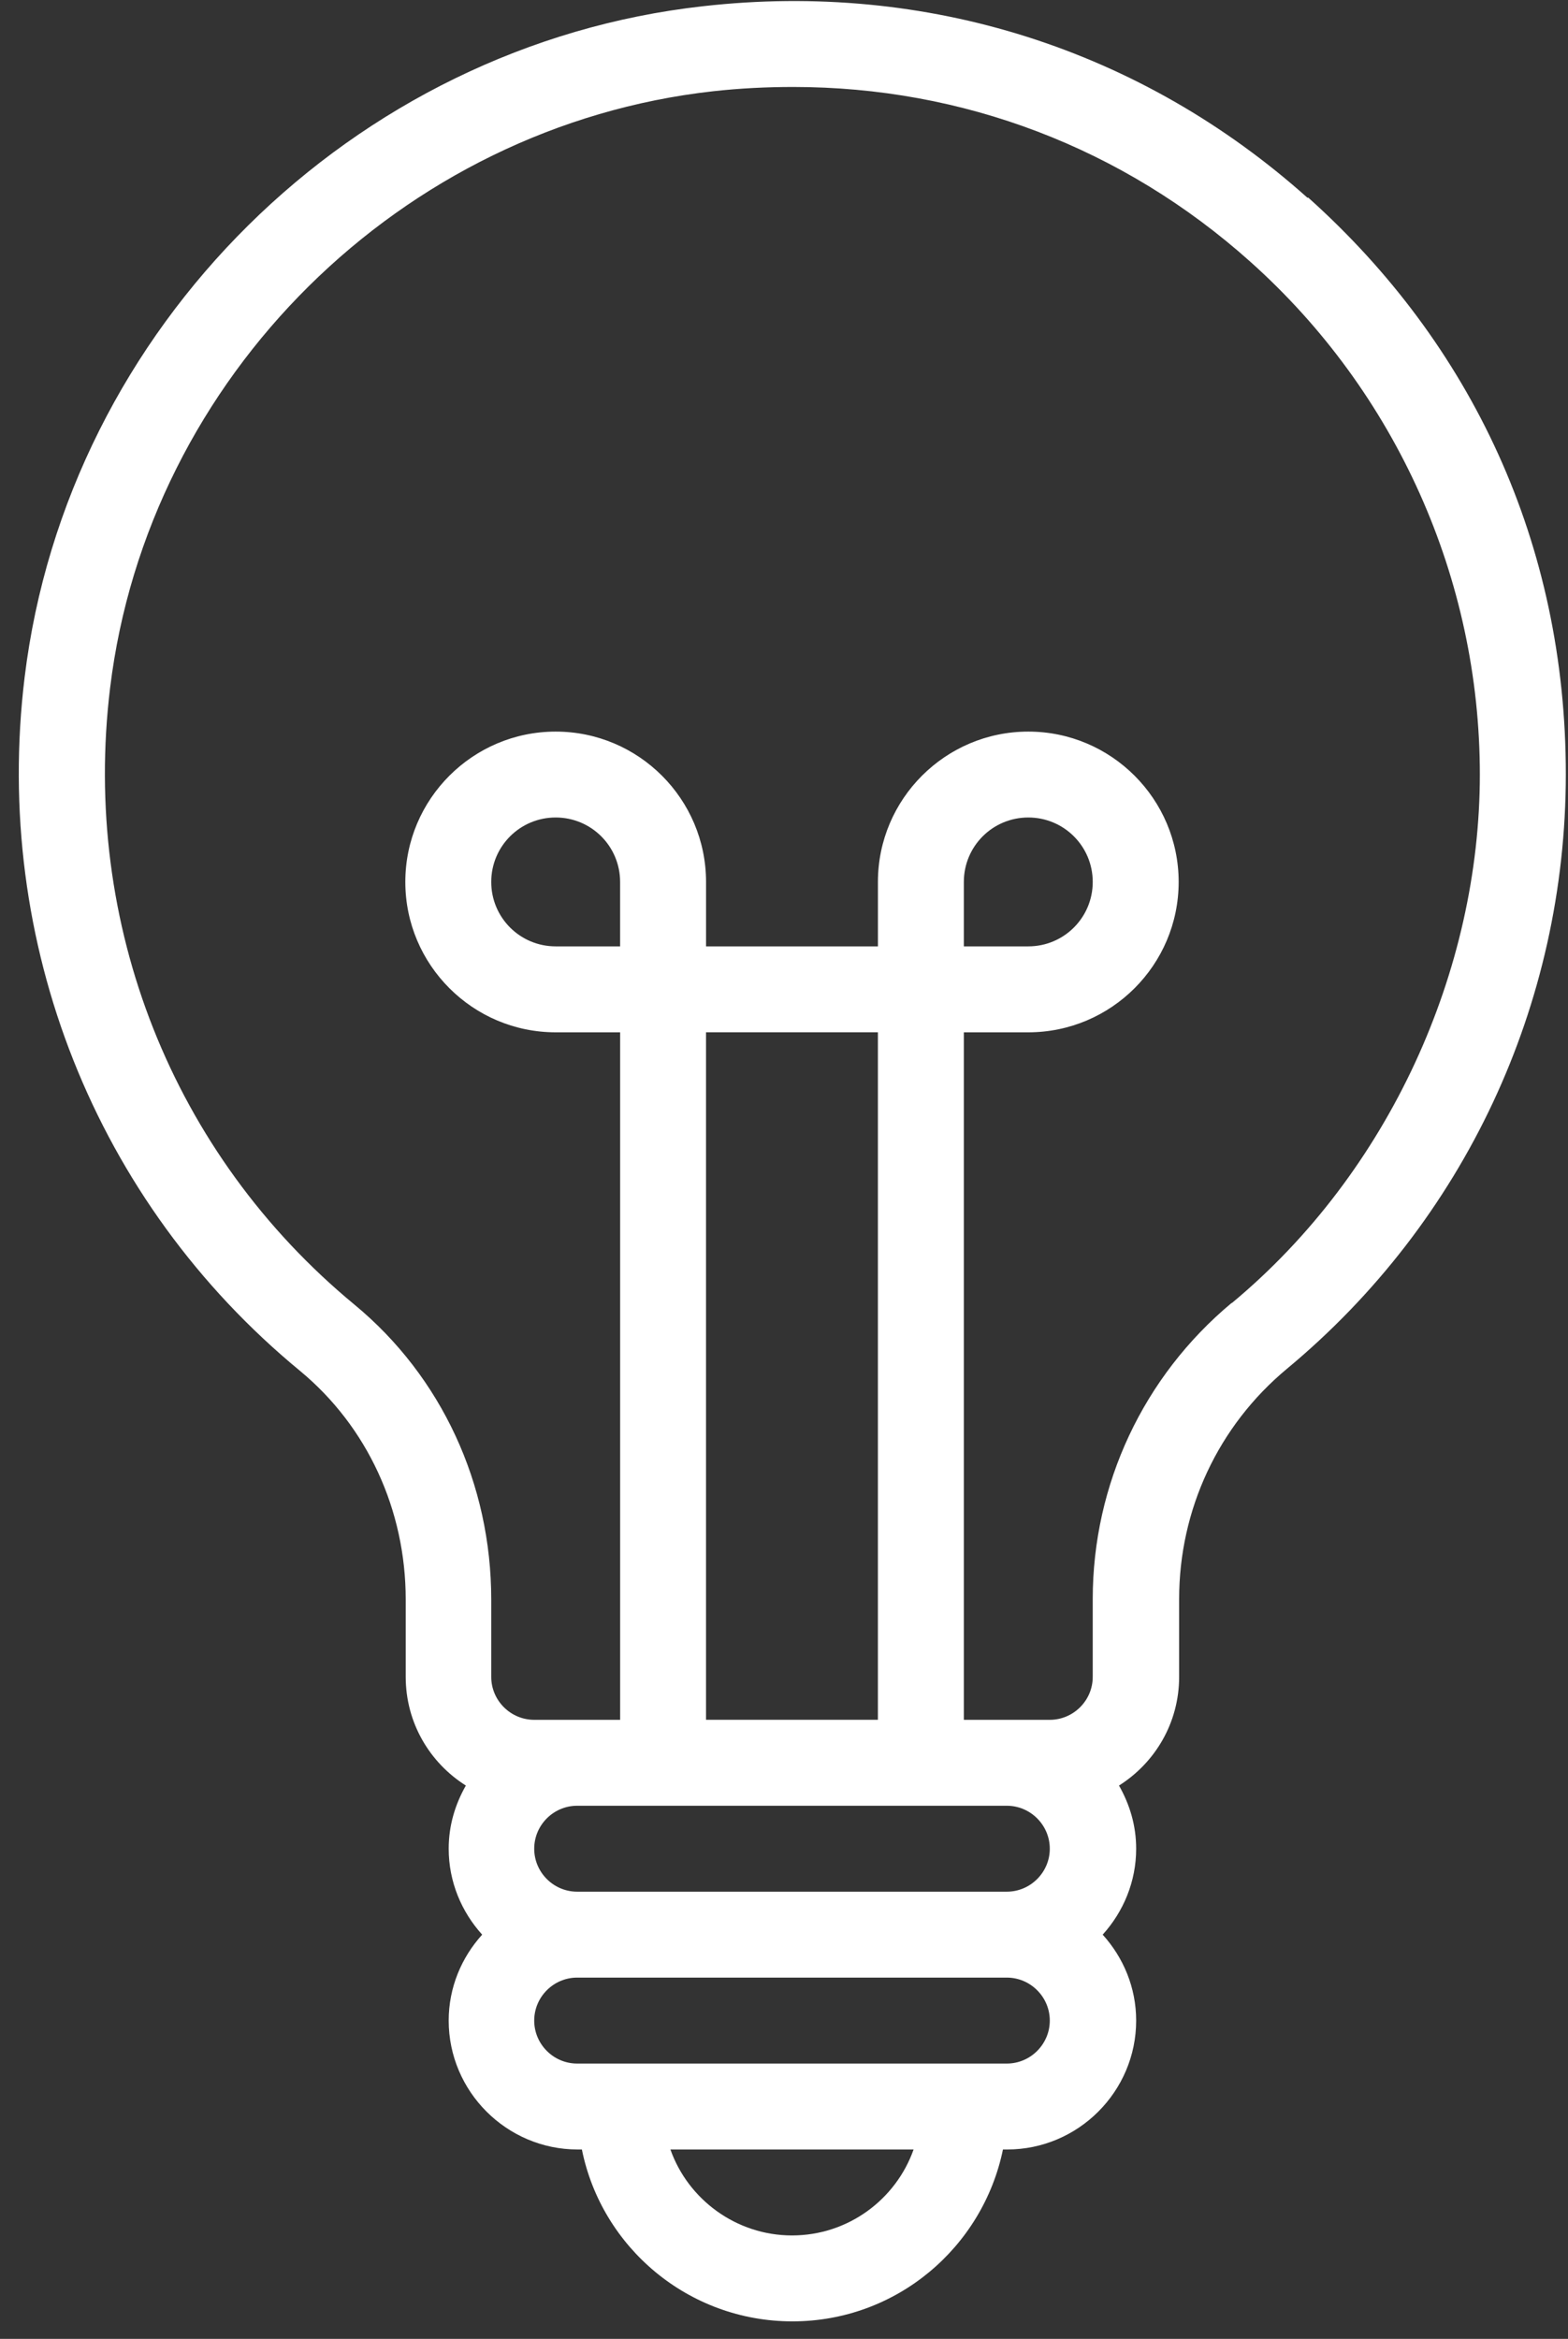 <svg width="59" height="88" viewBox="0 0 59 88" fill="none" xmlns="http://www.w3.org/2000/svg">
<rect x="0" y="0" width="59" height="88" fill="#333333" stroke="none"/>
<path d="M49.2 7.444C42.944 1.85 34.876 -0.72 26.453 0.234C13.261 1.705 2.527 12.328 0.926 25.486C-0.286 35.461 3.578 45.226 11.29 51.58C13.812 53.666 15.266 56.802 15.266 60.181V63.091C15.266 64.82 16.171 66.324 17.529 67.181C17.125 67.892 16.883 68.685 16.883 69.558C16.883 70.802 17.367 71.934 18.143 72.791C17.367 73.648 16.883 74.779 16.883 76.024C16.883 78.692 19.065 80.874 21.733 80.874H21.895C22.638 84.56 25.904 87.341 29.817 87.341C33.73 87.341 36.979 84.56 37.739 80.874H37.901C40.569 80.874 42.751 78.692 42.751 76.024C42.751 74.779 42.267 73.648 41.491 72.791C42.267 71.934 42.751 70.802 42.751 69.558C42.751 68.685 42.509 67.892 42.105 67.181C43.463 66.324 44.368 64.82 44.368 63.091V60.164C44.368 56.802 45.839 53.649 48.426 51.499C55.103 45.954 58.918 37.789 58.918 29.124C58.918 20.459 55.378 12.941 49.218 7.428L49.201 7.444H49.2ZM23.333 35.607H20.909C19.567 35.607 18.484 34.524 18.484 33.183C18.484 31.841 19.567 30.758 20.909 30.758C22.25 30.758 23.333 31.841 23.333 33.183V35.607ZM26.566 38.84H33.033V64.707H26.566V38.84ZM37.884 67.941C38.773 67.941 39.501 68.668 39.501 69.558C39.501 70.446 38.773 71.174 37.884 71.174H21.717C20.828 71.174 20.101 70.446 20.101 69.558C20.101 68.668 20.828 67.941 21.717 67.941H37.884ZM29.801 84.108C27.699 84.108 25.888 82.75 25.226 80.874H34.376C33.713 82.75 31.918 84.108 29.801 84.108ZM37.884 77.641H21.717C20.828 77.641 20.101 76.913 20.101 76.024C20.101 75.135 20.828 74.407 21.717 74.407H37.884C38.773 74.407 39.501 75.135 39.501 76.024C39.501 76.913 38.773 77.641 37.884 77.641ZM46.339 49.026C43.025 51.79 41.117 55.848 41.117 60.165V63.092C41.117 63.981 40.39 64.708 39.501 64.708H36.267V38.841H38.692C41.812 38.841 44.35 36.303 44.35 33.183C44.35 30.064 41.812 27.526 38.692 27.526C35.572 27.526 33.034 30.064 33.034 33.183V35.608H26.567V33.183C26.567 30.063 24.029 27.526 20.909 27.526C17.79 27.526 15.251 30.064 15.251 33.183C15.251 36.303 17.79 38.841 20.909 38.841H23.334V64.708H20.101C19.212 64.708 18.484 63.981 18.484 63.092V60.182C18.484 55.833 16.609 51.791 13.343 49.091C6.489 43.433 3.061 34.767 4.144 25.874C5.567 14.186 15.106 4.745 26.826 3.434C27.844 3.321 28.847 3.272 29.849 3.272C36.219 3.272 42.249 5.552 47.05 9.851C52.531 14.75 55.683 21.782 55.683 29.139C55.683 36.495 52.288 44.093 46.355 49.024L46.34 49.026H46.339ZM36.267 35.607V33.183C36.267 31.841 37.35 30.758 38.692 30.758C40.034 30.758 41.117 31.841 41.117 33.183C41.117 34.524 40.034 35.607 38.692 35.607H36.267Z" fill="white"/>
</svg>
